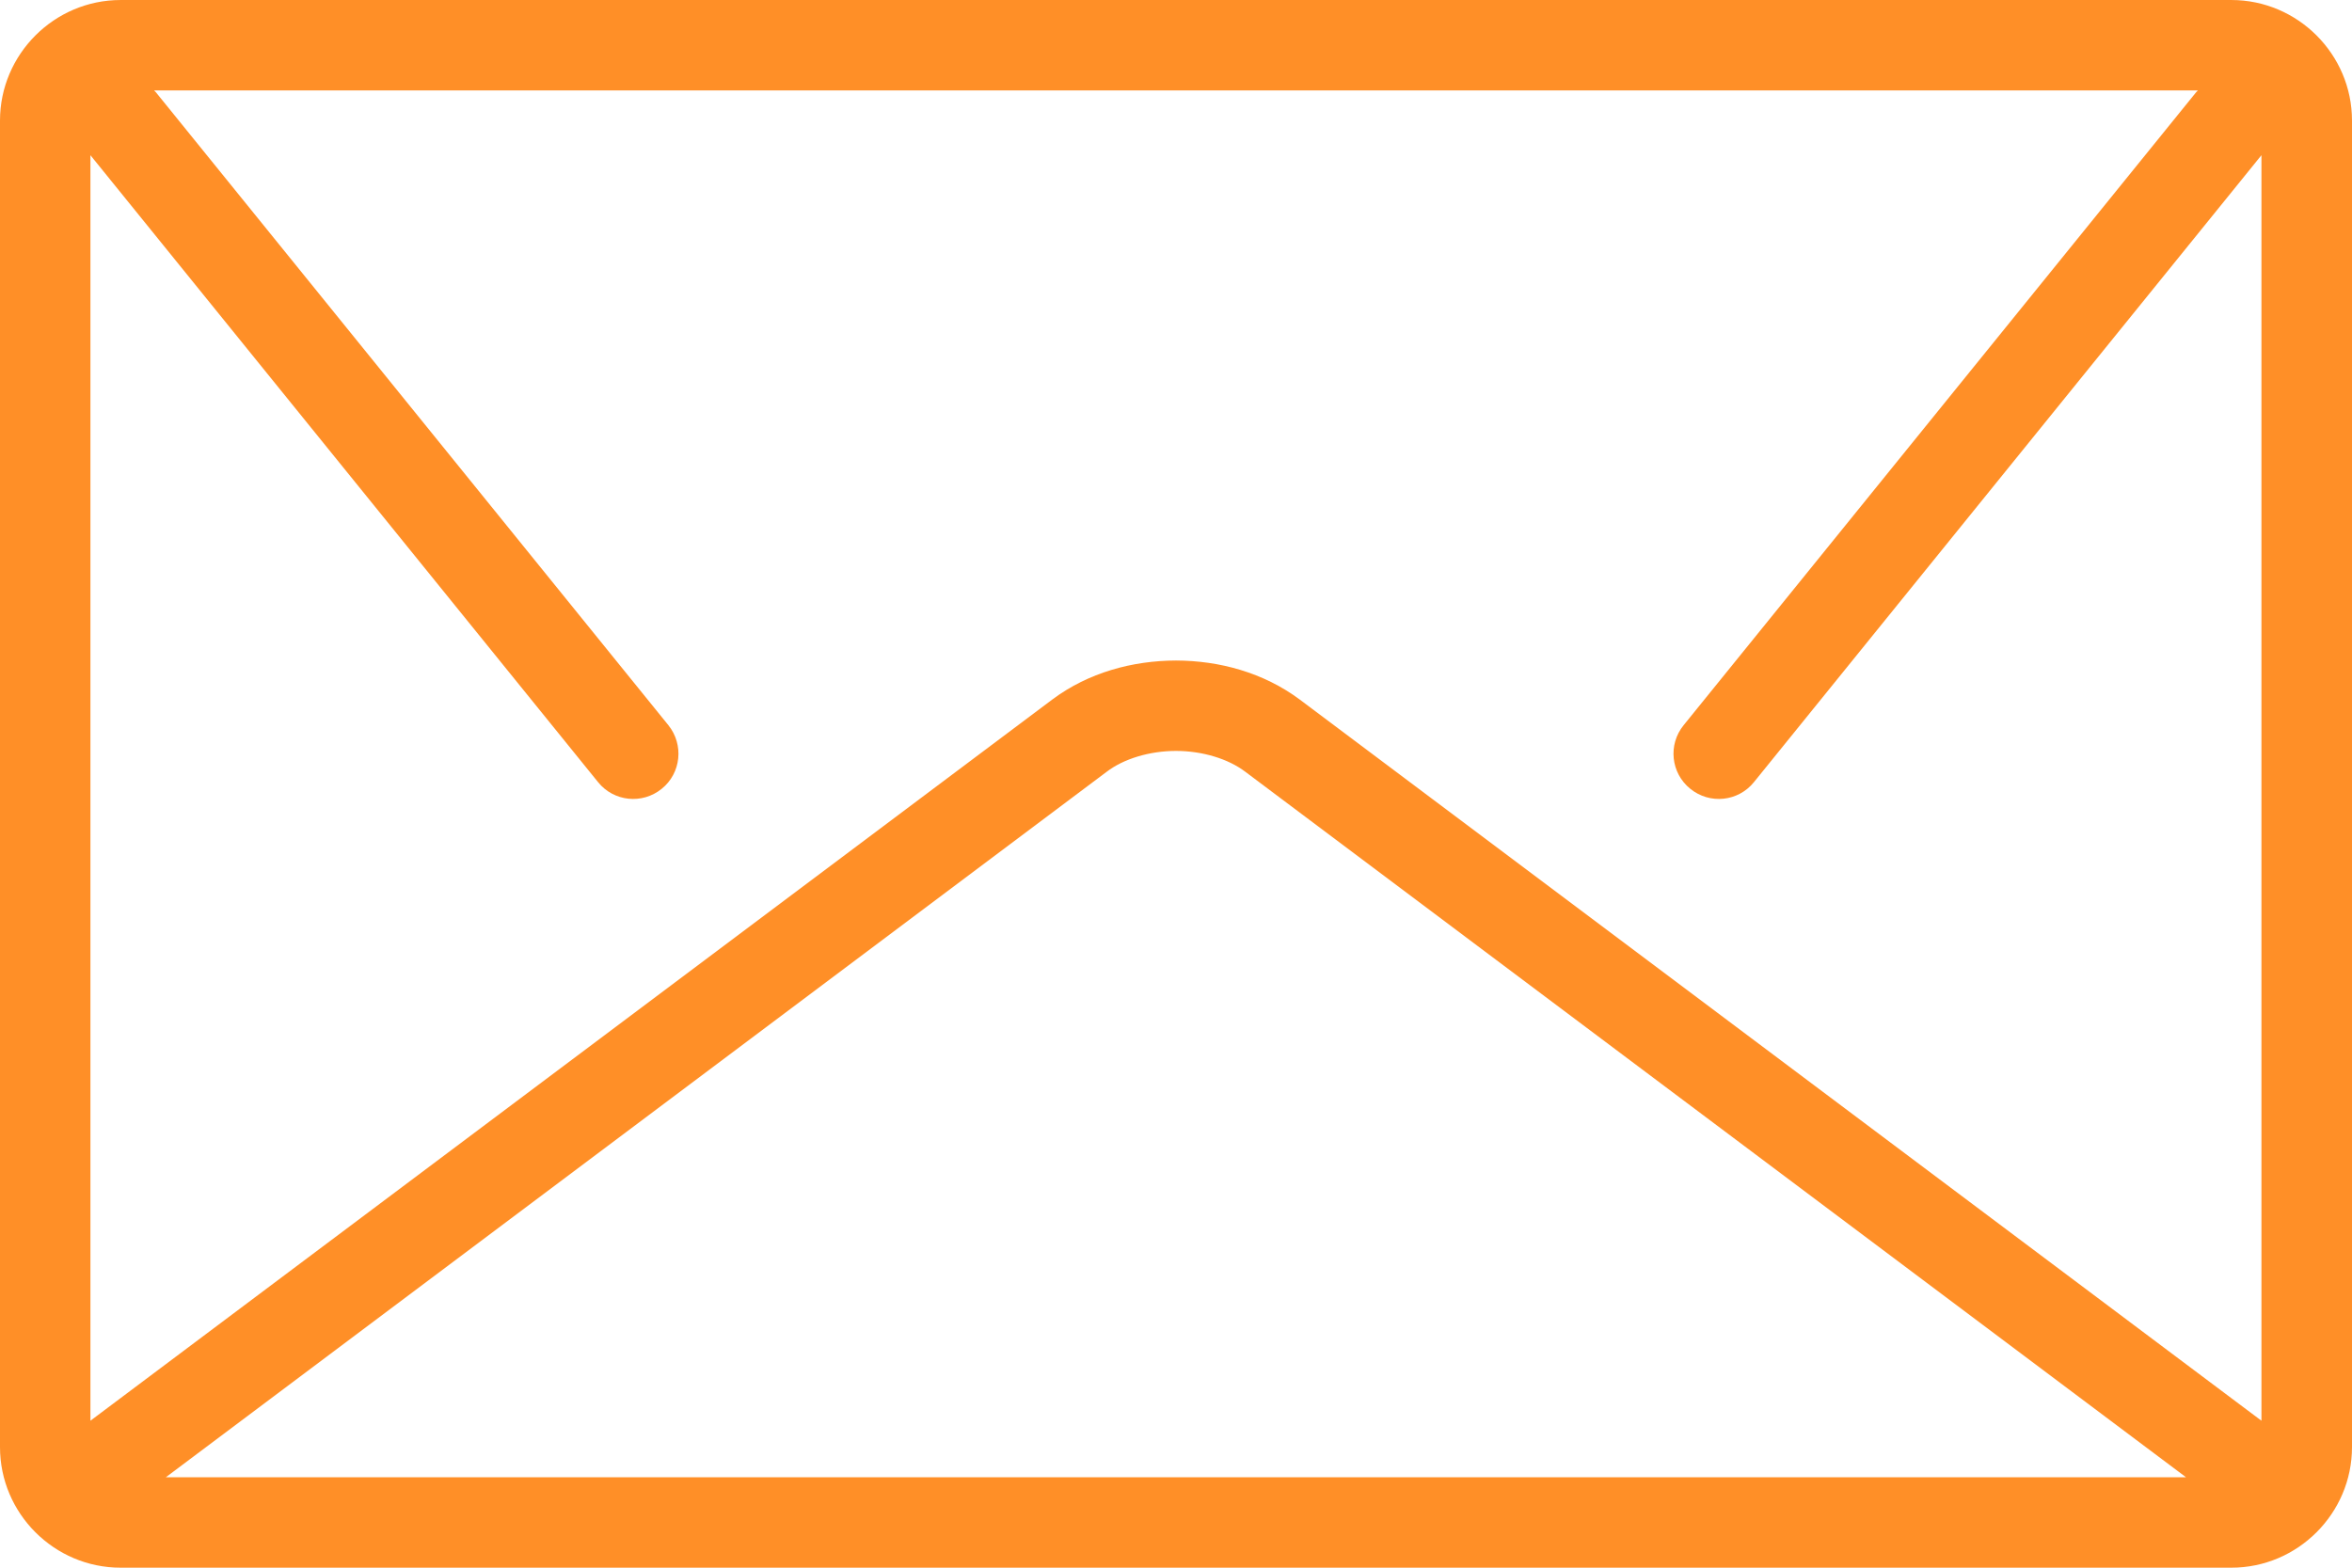 <svg width="18" height="12" viewBox="0 0 18 12" fill="none" xmlns="http://www.w3.org/2000/svg">
<path d="M17.077 12H0.923C0.415 12 0 11.585 0 11.077V0.923C0 0.416 0.415 8.10623e-05 0.923 8.10623e-05H17.077C17.584 8.10623e-05 18 0.415 18 0.923V11.077C18 11.585 17.584 12 17.077 12ZM16.73 11.308L9.531 5.908C9.401 5.809 9.203 5.748 9 5.748C8.797 5.748 8.598 5.809 8.469 5.908L1.269 11.308H16.73ZM12.885 5.551L16.808 0.705C16.812 0.7 16.817 0.697 16.821 0.692H1.179C1.183 0.697 1.188 0.7 1.192 0.705L5.115 5.551C5.235 5.7 5.213 5.918 5.064 6.038C4.915 6.159 4.697 6.136 4.577 5.987L0.692 1.188V10.875L8.054 5.354C8.33 5.148 8.667 5.057 9 5.056C9.332 5.057 9.669 5.148 9.946 5.354L17.307 10.875V1.188L13.423 5.987C13.303 6.136 13.085 6.159 12.936 6.038C12.787 5.918 12.764 5.7 12.885 5.551Z" fill="#FF8F27"/>
</svg>
